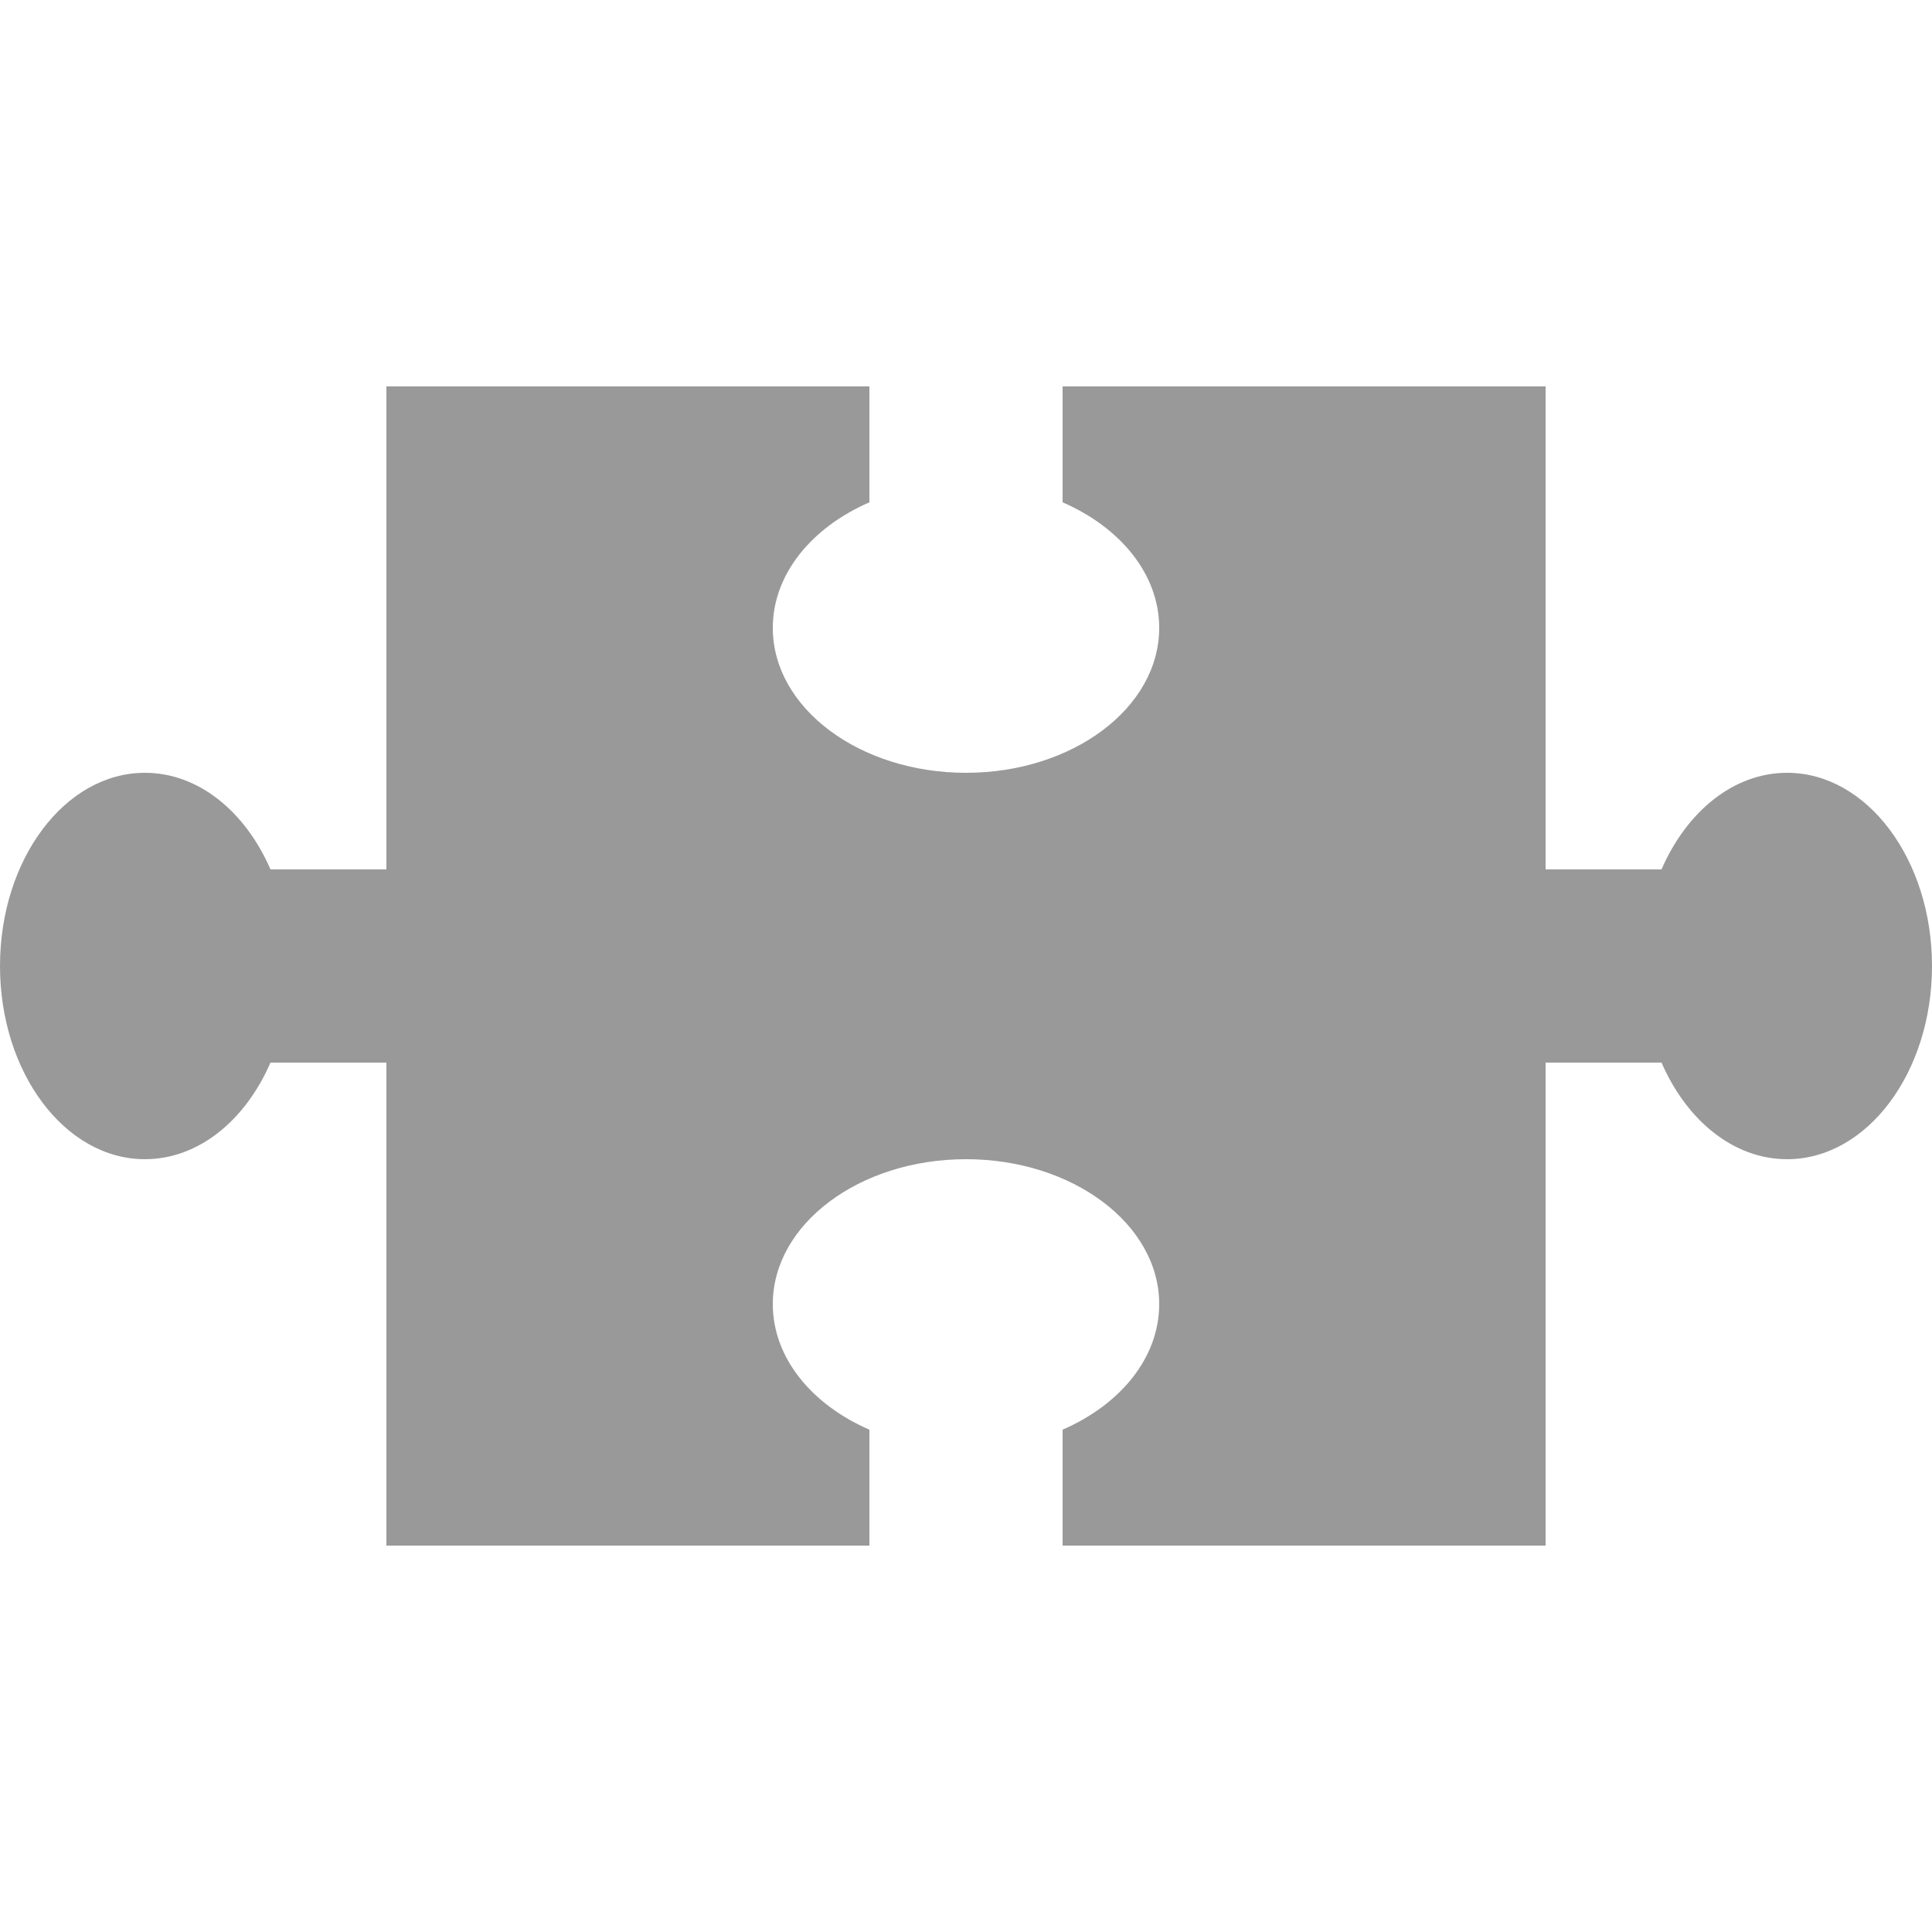 <svg xmlns="http://www.w3.org/2000/svg" viewBox="0 0 640 640"><!--! Font Awesome Pro 7.1.0 by @fontawesome - https://fontawesome.com License - https://fontawesome.com/license (Commercial License) Copyright 2025 Fonticons, Inc. --><path opacity=".4" fill="currentColor" d="M256 208C256 190.2 268.9 174.7 288 166.4L288 128L128 128L128 288L89.6 288C81.3 268.9 65.8 256 48 256C21.5 256 0 284.7 0 320C0 355.3 21.5 384 48 384C65.8 384 81.3 371.1 89.6 352L128 352L128 512L288 512L288 473.6C268.9 465.3 256 449.8 256 432C256 405.5 284.7 384 320 384C355.3 384 384 405.5 384 432C384 449.8 371.1 465.3 352 473.6L352 512L512 512L512 352L550.4 352C558.7 371.1 574.2 384 592 384C618.5 384 640 355.3 640 320C640 284.7 618.5 256 592 256C574.2 256 558.7 268.9 550.4 288L512 288L512 128L352 128L352 166.4C371.1 174.7 384 190.2 384 208C384 234.5 355.3 256 320 256C284.7 256 256 234.5 256 208z"/><path fill="currentColor" d=""/></svg>